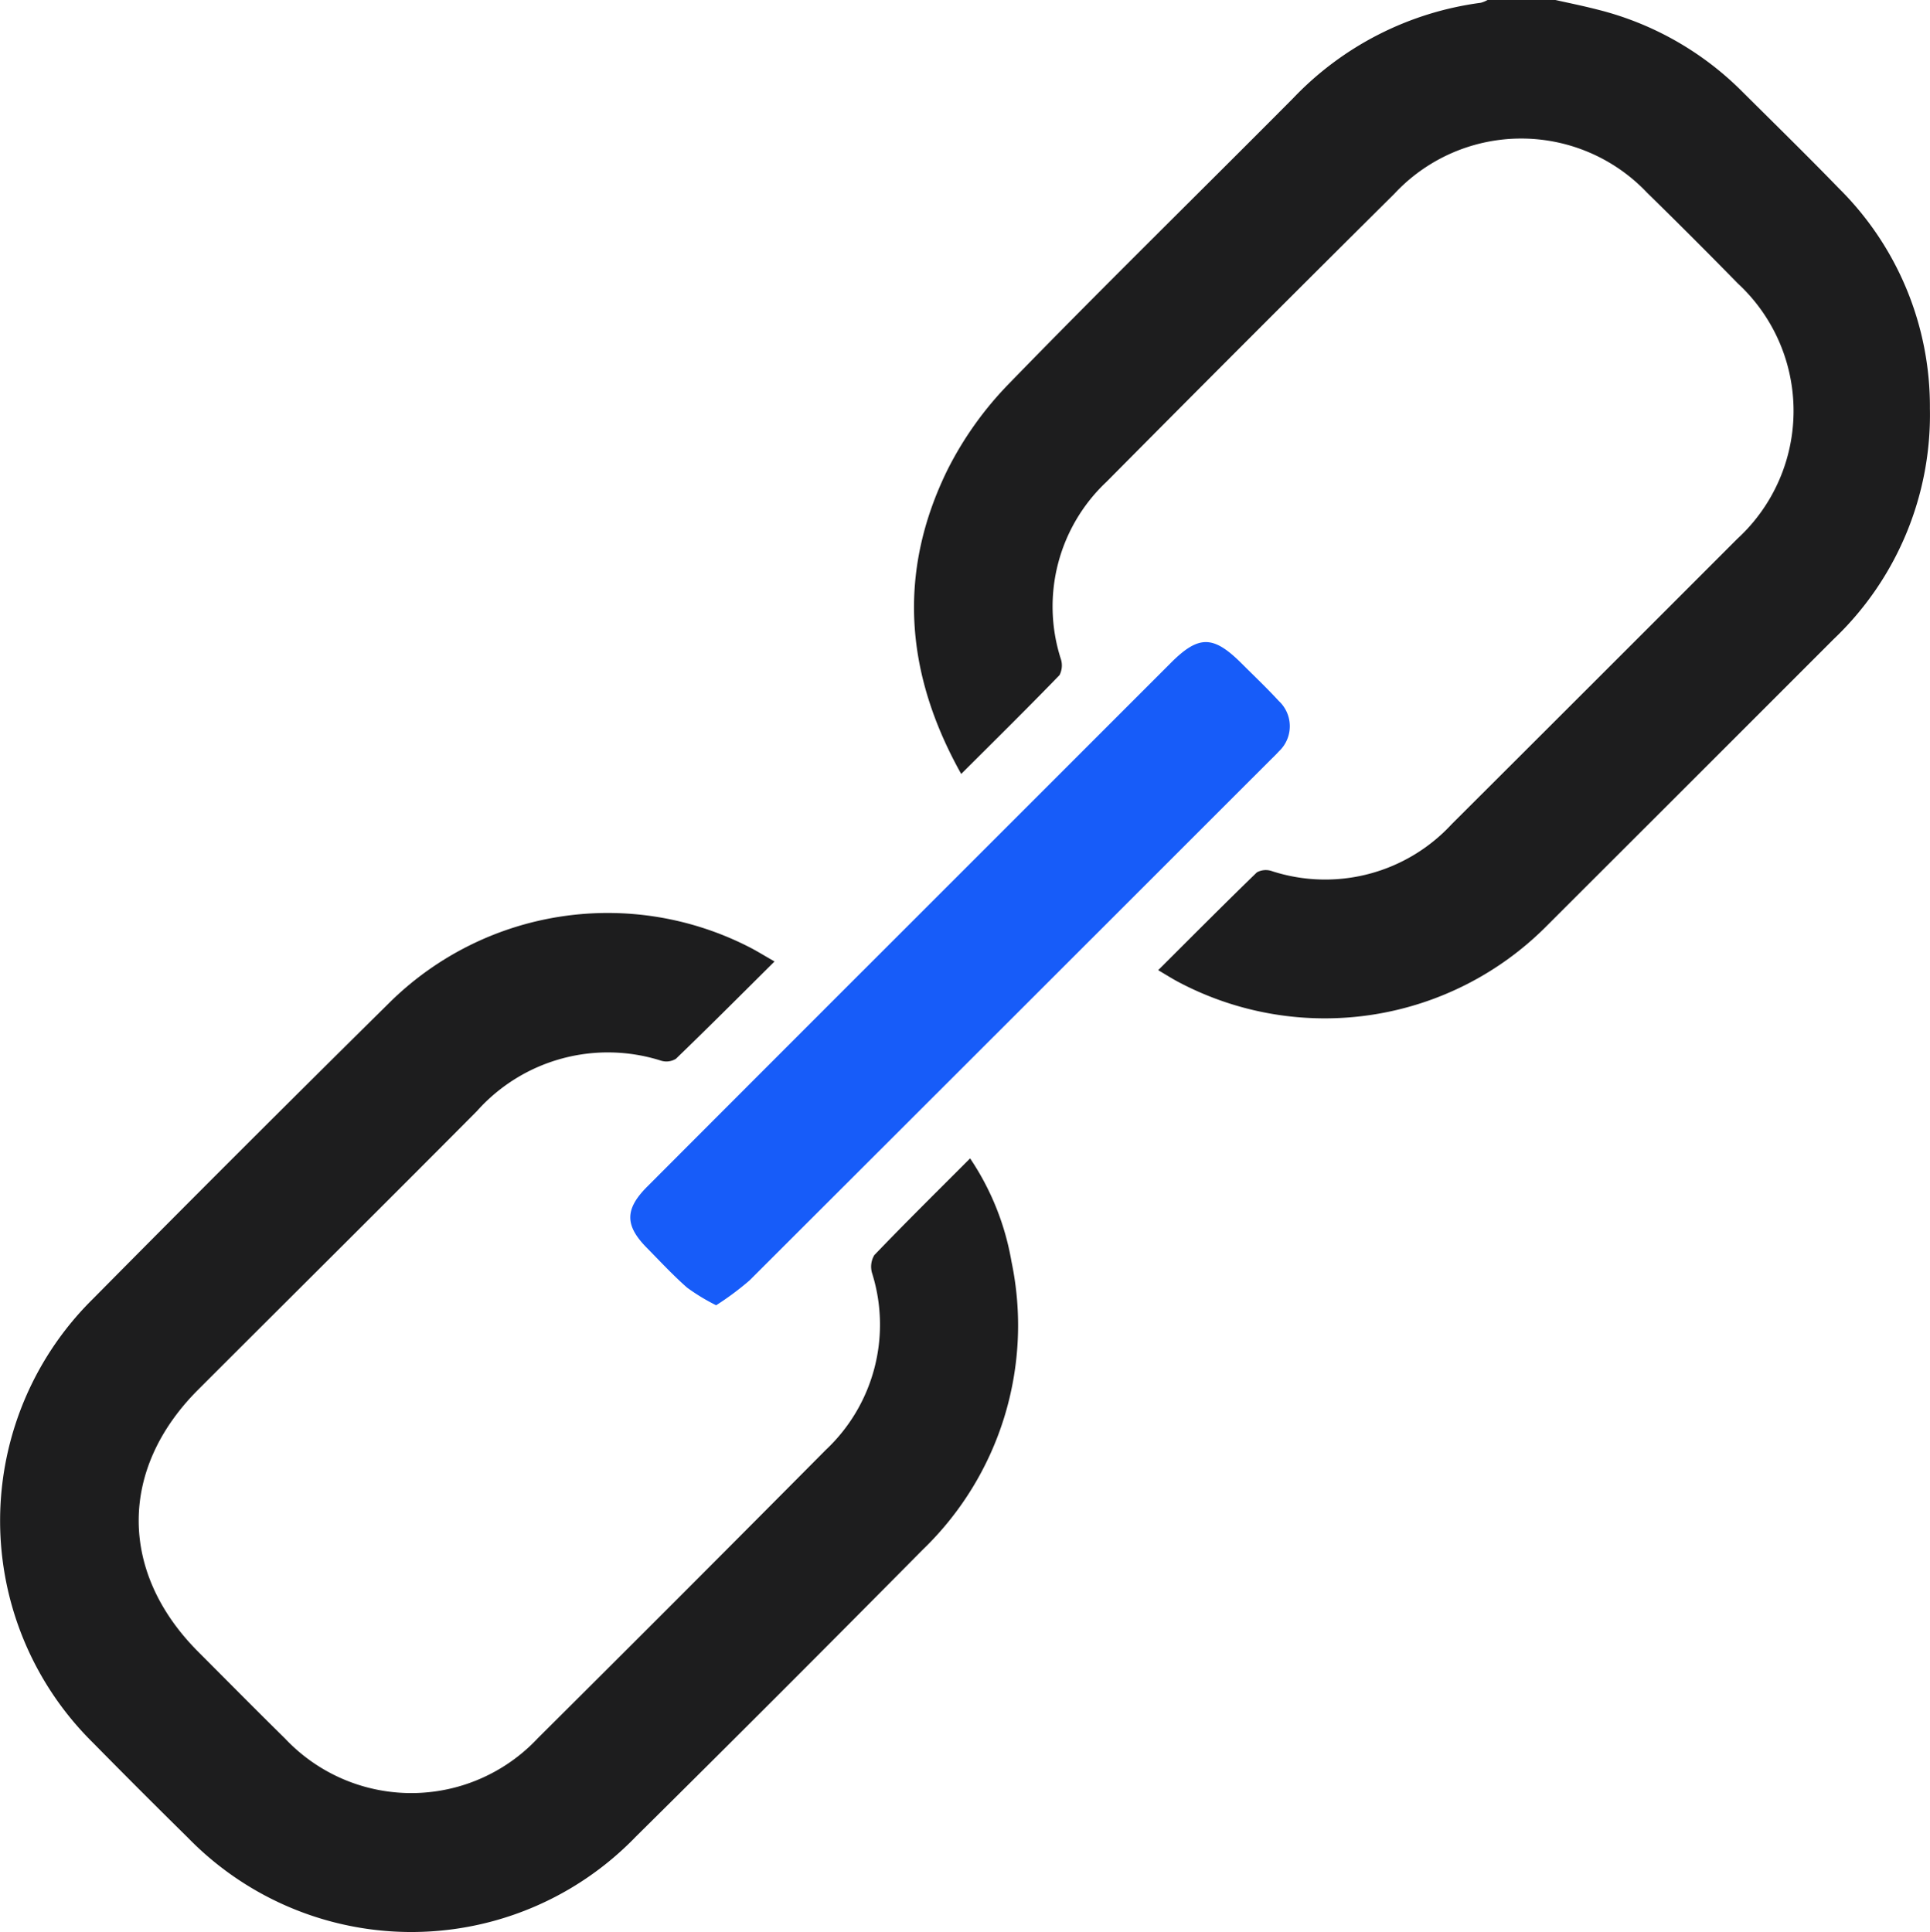 <svg id="Group_13298" data-name="Group 13298" xmlns="http://www.w3.org/2000/svg" xmlns:xlink="http://www.w3.org/1999/xlink" width="80.87" height="80.967" viewBox="0 0 80.87 80.967">
  <defs>
    <clipPath id="clip-path">
      <rect id="Rectangle_9694" data-name="Rectangle 9694" width="80.87" height="80.967" fill="#1d1d1e"/>
    </clipPath>
  </defs>
  <g id="Group_13223" data-name="Group 13223" clip-path="url(#clip-path)">
    <path id="Path_8723" data-name="Path 8723" d="M236.591,0c.585.131,1.174.25,1.755.4a13.008,13.008,0,0,1,6.1,3.467c1.345,1.338,2.7,2.664,4.021,4.026a12.868,12.868,0,0,1,3.814,9.22,12.975,12.975,0,0,1-4.043,9.682q-5.978,5.982-11.962,11.957a13.1,13.1,0,0,1-15.506,2.39c-.249-.133-.488-.285-.825-.484,1.41-1.406,2.76-2.766,4.137-4.1a.78.78,0,0,1,.625-.052,7.217,7.217,0,0,0,7.535-1.965q5.987-5.972,11.964-11.955a7.276,7.276,0,0,0,.029-10.705q-1.88-1.92-3.8-3.8a7.261,7.261,0,0,0-10.59.035Q223.79,14.13,217.78,20.192a7.171,7.171,0,0,0-1.922,7.4.882.882,0,0,1-.047.7c-1.334,1.379-2.7,2.726-4.12,4.143-2.362-4.219-2.676-8.464-.573-12.748a14.511,14.511,0,0,1,2.6-3.634c3.909-4.025,7.922-7.949,11.876-11.931A13.248,13.248,0,0,1,233.46.117,1.2,1.2,0,0,0,233.745,0Z" transform="translate(-171.415)" fill="#1d1d1e"/>
    <path id="Path_8724" data-name="Path 8724" d="M32.451,211.563c-1.432,1.422-2.768,2.762-4.129,4.075a.756.756,0,0,1-.617.081,7.35,7.35,0,0,0-7.718,2.108c-3.881,3.908-7.792,7.785-11.686,11.68-3.324,3.325-3.318,7.657.009,10.987,1.21,1.212,2.414,2.431,3.635,3.632a7.262,7.262,0,0,0,10.591-.015q6.053-6.021,12.066-12.082a7.2,7.2,0,0,0,1.94-7.406.941.941,0,0,1,.094-.758c1.294-1.348,2.624-2.661,4.013-4.053a11.106,11.106,0,0,1,1.733,4.32,13.055,13.055,0,0,1-3.727,12.088q-5.976,6.042-12.016,12.021a13.068,13.068,0,0,1-18.774.032q-2-1.969-3.968-3.97a13.063,13.063,0,0,1,0-18.606q6.2-6.267,12.471-12.46a13.008,13.008,0,0,1,15.064-2.26c.3.155.592.337,1.025.585" transform="translate(0 -171.266)" fill="#1d1d1e"/>
    <path id="Path_8725" data-name="Path 8725" d="M148.206,175.139a8.4,8.4,0,0,1-1.216-.739c-.591-.521-1.129-1.1-1.684-1.665-.928-.939-.929-1.622.013-2.566q5.8-5.813,11.612-11.62l10.331-10.332c1.167-1.167,1.777-1.161,2.965.025.521.521,1.058,1.029,1.556,1.571a1.444,1.444,0,0,1,0,2.119c-.122.138-.258.264-.388.394q-10.89,10.89-21.788,21.773a12.156,12.156,0,0,1-1.4,1.042" transform="translate(-118.201 -120.438)" fill="#175cf9"/>
  </g>
</svg>
